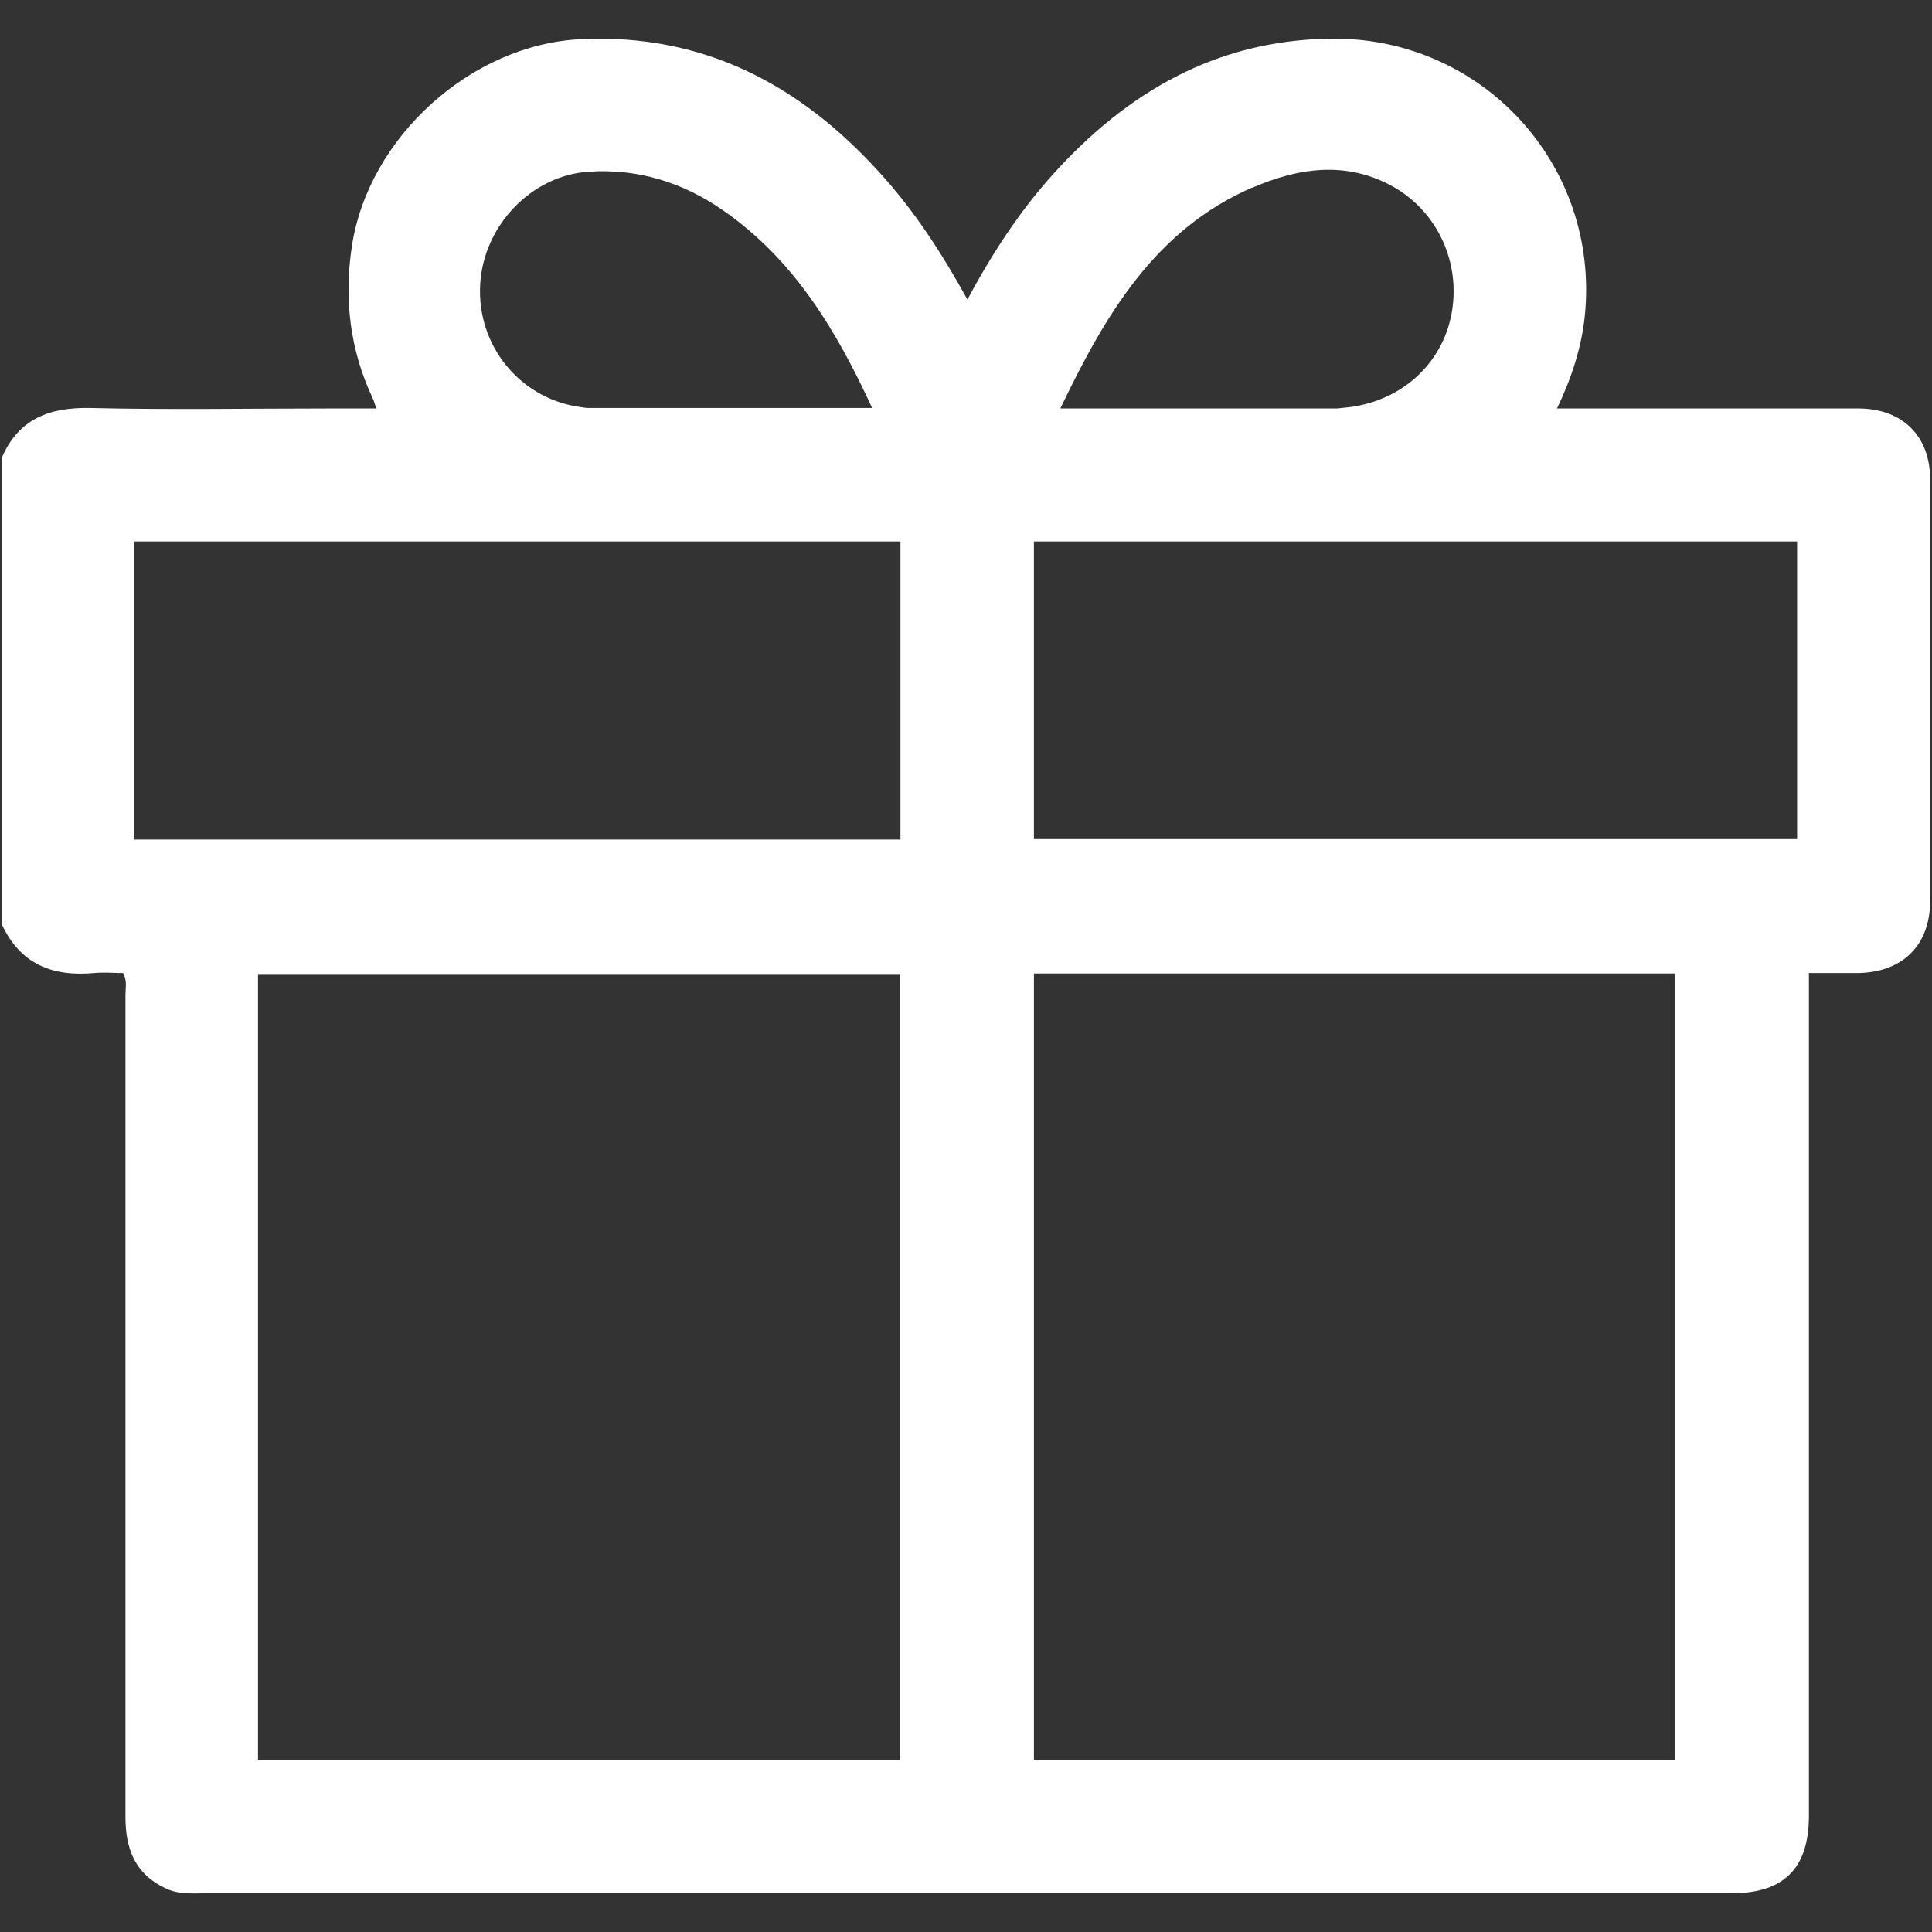 <?xml version="1.0" encoding="UTF-8"?>
<svg xmlns="http://www.w3.org/2000/svg" version="1.1" viewBox="0 0 409.6 409.6">
  <rect x="0" y="0" width="409.6" height="409.6" fill="#333333" stroke="none"/>
  <defs>
    <style>
      .cls-1 {
        fill: #fff;
      }
    </style>
  </defs>
  <!-- Generator: Adobe Illustrator 28.7.1, SVG Export Plug-In . SVG Version: 1.2.0 Build 142)  -->
  <g>
    <g id="Layer_1">
      <path class="cls-1" d="M409.2,101.6c0-9.1-5.8-14.9-15-15-20,0-39.9,0-59.9,0h-4.2c3.1-6.5,5.2-12.9,5.9-19.7,3.2-32.1-22-59.3-54.2-58.7-24.1.4-42.9,11.4-58.6,28.8-7.1,7.9-12.9,16.8-18.1,26.5-5.4-9.8-11.3-18.9-18.7-27-16.9-18.6-37.3-29.4-63.2-28.2-23.3,1.1-45.1,20.8-48.6,43.9-1.7,11.2-.4,22,4.4,32.2.3.6.4,1.2.8,2.2h-10.6c-16.6,0-33.3.3-49.9-.1-8.7-.2-15.3,2.2-18.9,10.5v99c3.9,8.4,10.7,11.1,19.5,10.3,2.1-.2,4.2,0,6.2,0,.9,1.6.5,3.1.5,4.5,0,58.1,0,116.3,0,174.4,0,6.9,2.1,12.2,8.6,15.2,2.8,1.3,5.7,1,8.6,1,94.6,0,189.2,0,283.8,0,13.2,0,26.3,0,39.5,0,11.1,0,16.4-5.3,16.4-16.4,0-58,0-116,0-174v-4.7c3.6,0,7.1,0,10.5,0,9.4-.2,15.2-5.9,15.2-15.3,0-29.8,0-59.6,0-89.4ZM101.8,60.3c.7-12.5,10.9-23.1,23-23.9,10.5-.7,20,2.3,28.5,8.2,15,10.4,24,25.4,31.6,41.9-20.3,0-40.2,0-60.1,0-.8,0-1.6-.2-2.4-.3-12.4-2-21.3-13.1-20.6-25.8ZM190.9,373.1H54.7v-166.6h136.1v166.6ZM190.9,178H28.5v-63.2h162.4v63.2ZM265.5,39.8c9.7-4.2,19.9-5.8,29.9-.2,9.5,5.4,14.4,16.3,12.3,27.1-2,10.4-10.4,18.1-21.4,19.6-.9.1-1.9.2-2.8.3-19.3,0-38.5,0-58.7,0,9.5-19.8,20-37.8,40.6-46.8ZM355.2,373.1h-136v-166.7h136v166.7ZM381,177.9h-161.8v-63.1h161.8v63.1Z"/>
    </g>
  </g>
</svg>